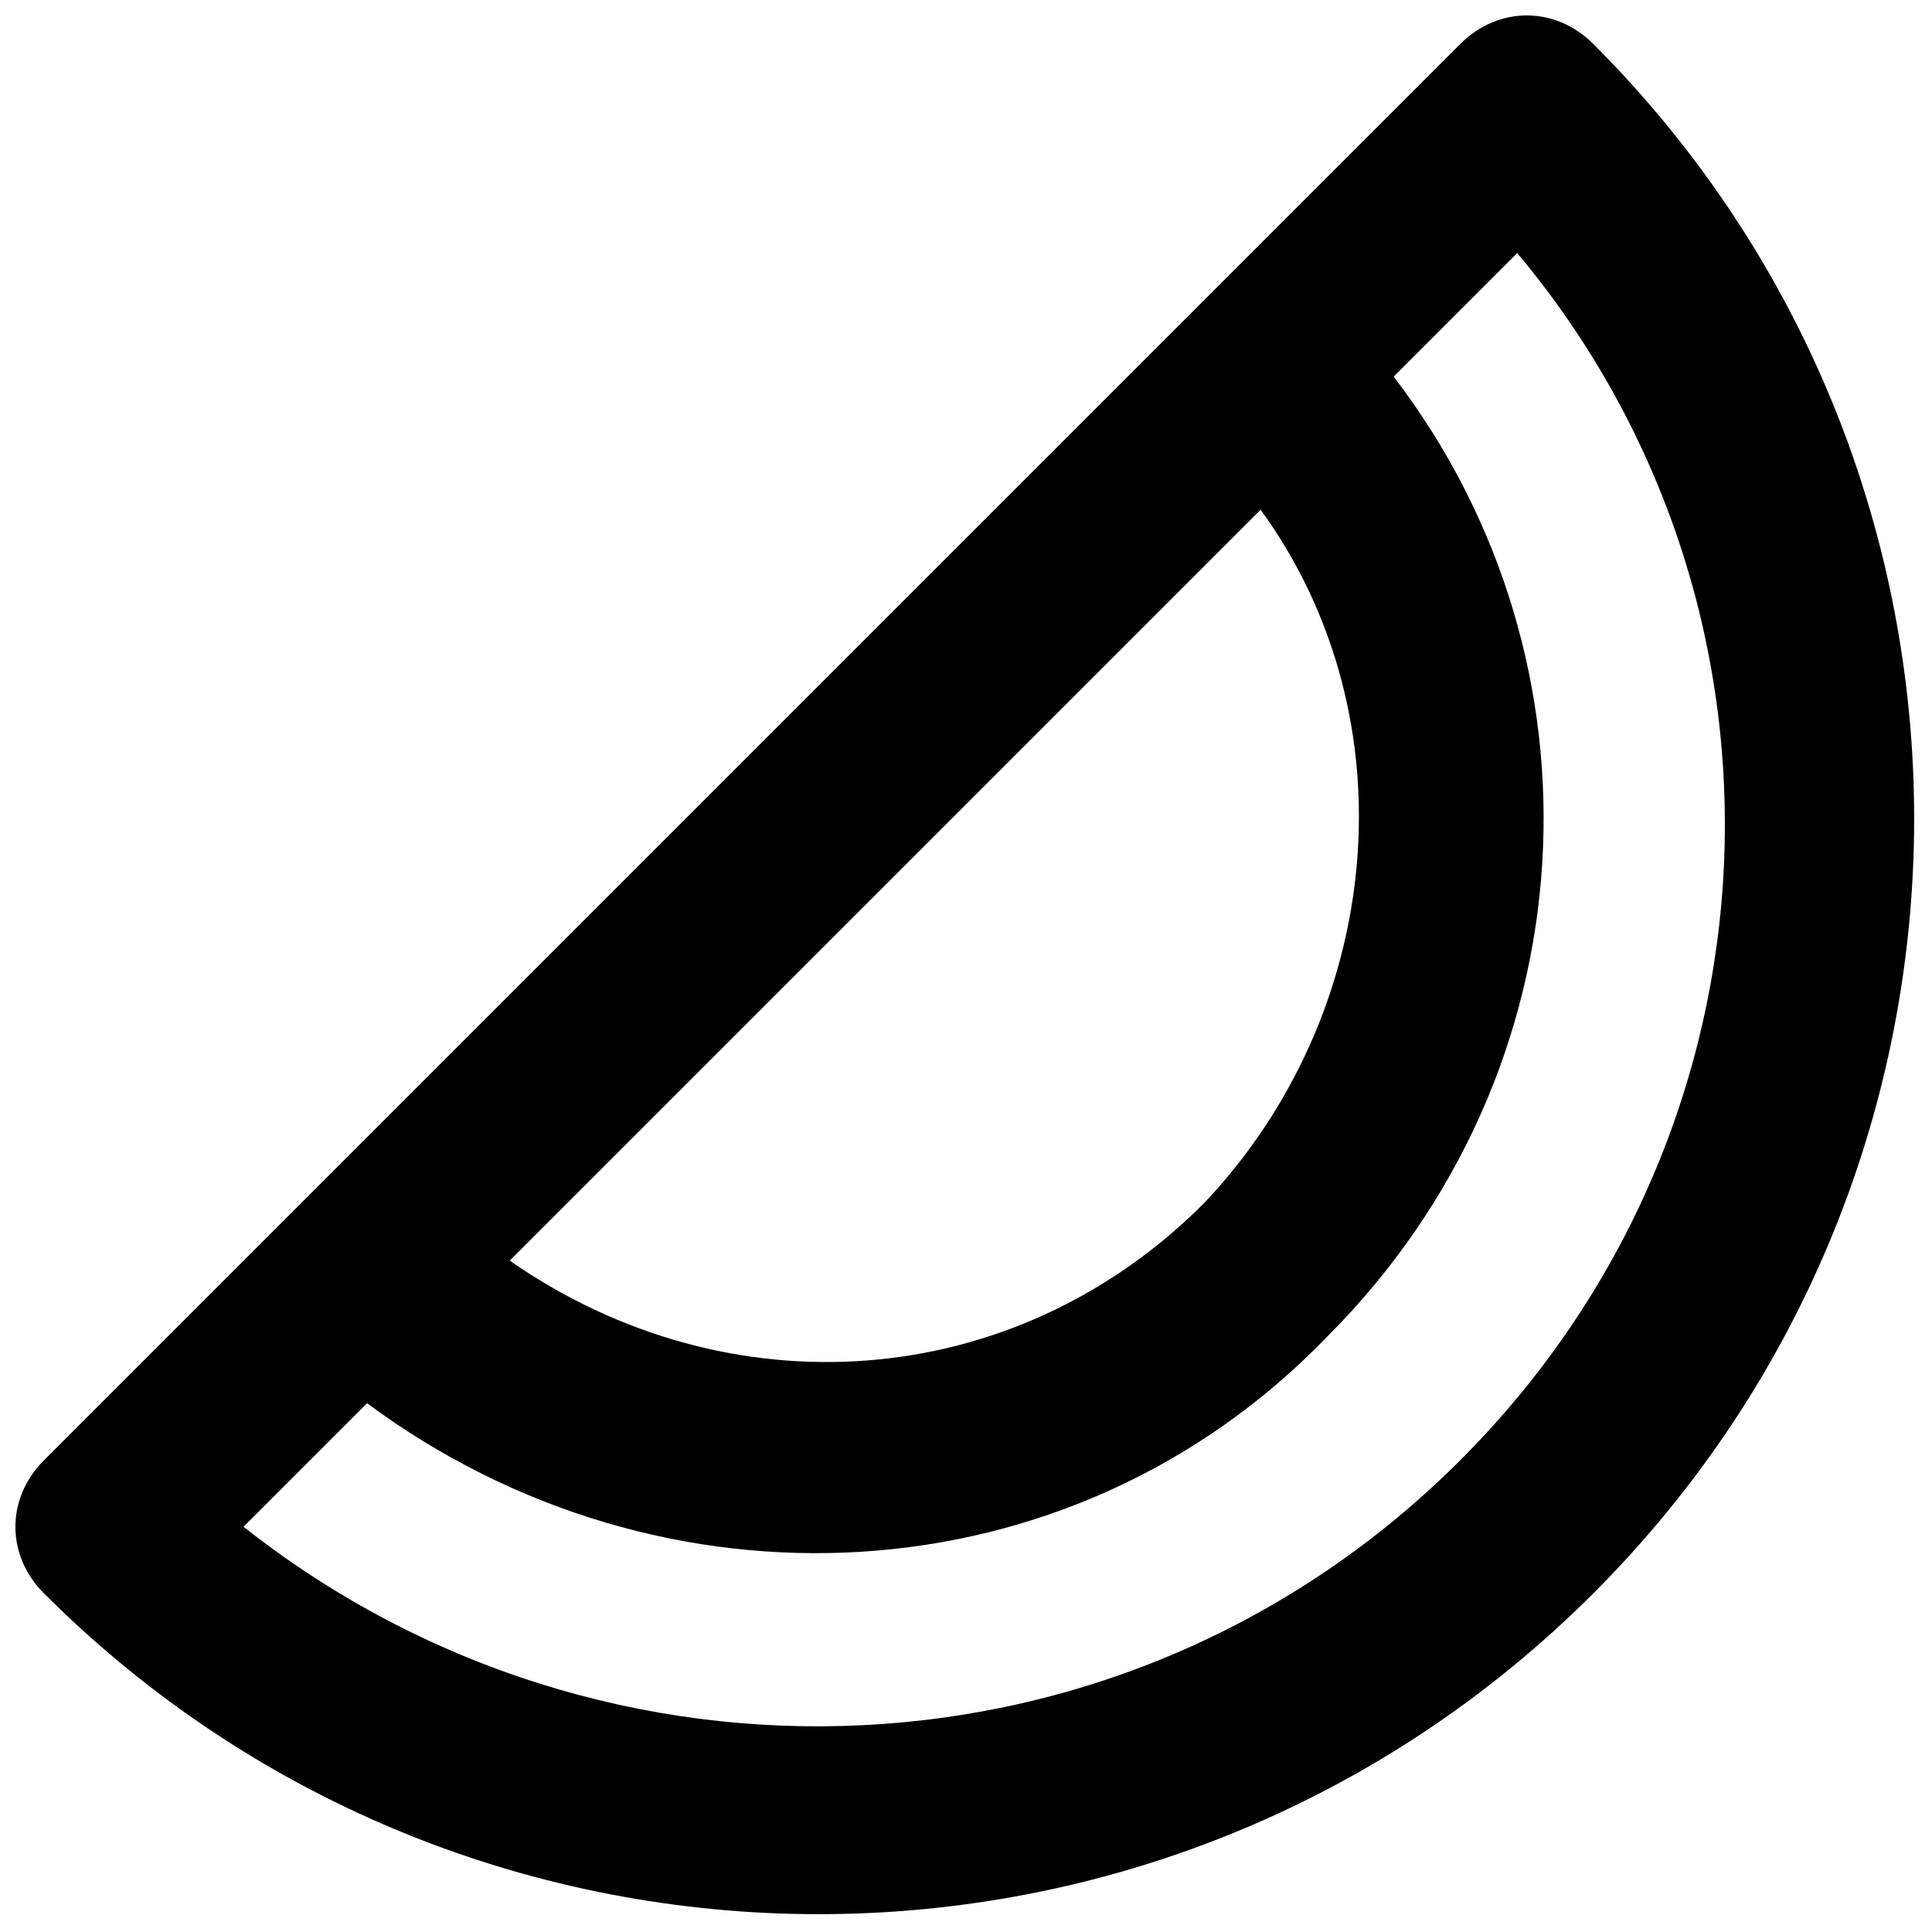 <?xml version="1.0" encoding="UTF-8"?>
<!-- Uploaded to: ICON Repo, www.iconrepo.com, Generator: ICON Repo Mixer Tools -->
<svg width="800px" height="800px" version="1.1" viewBox="144 144 512 512" xmlns="http://www.w3.org/2000/svg">
 <defs>
  <clipPath id="a">
   <path d="m148.09 148.09h503.81v503.81h-503.81z"/>
  </clipPath>
 </defs>
 <g clip-path="url(#a)">
  <path d="m566.25 155.65c-10.078-10.078-25.191-10.078-35.266 0-445.87 445.87-216.64 216.64-375.34 375.34-10.078 10.078-10.078 25.191 0 35.266 113.36 113.36 297.25 113.36 410.61 0 113.36-113.36 113.36-297.25-0.004-410.6zm-103.28 307.32c-50.383 50.383-125.95 55.418-183.89 15.113l199-199c40.305 55.418 32.746 133.51-15.113 183.89zm68.012 68.012c-88.168 88.168-226.71 93.203-322.44 17.633l32.746-32.746c78.09 57.938 186.41 52.898 254.42-17.633 70.535-70.535 75.57-178.85 17.633-254.42l32.746-32.746c78.098 93.199 73.059 231.75-15.109 319.91z"/>
 </g>
</svg>